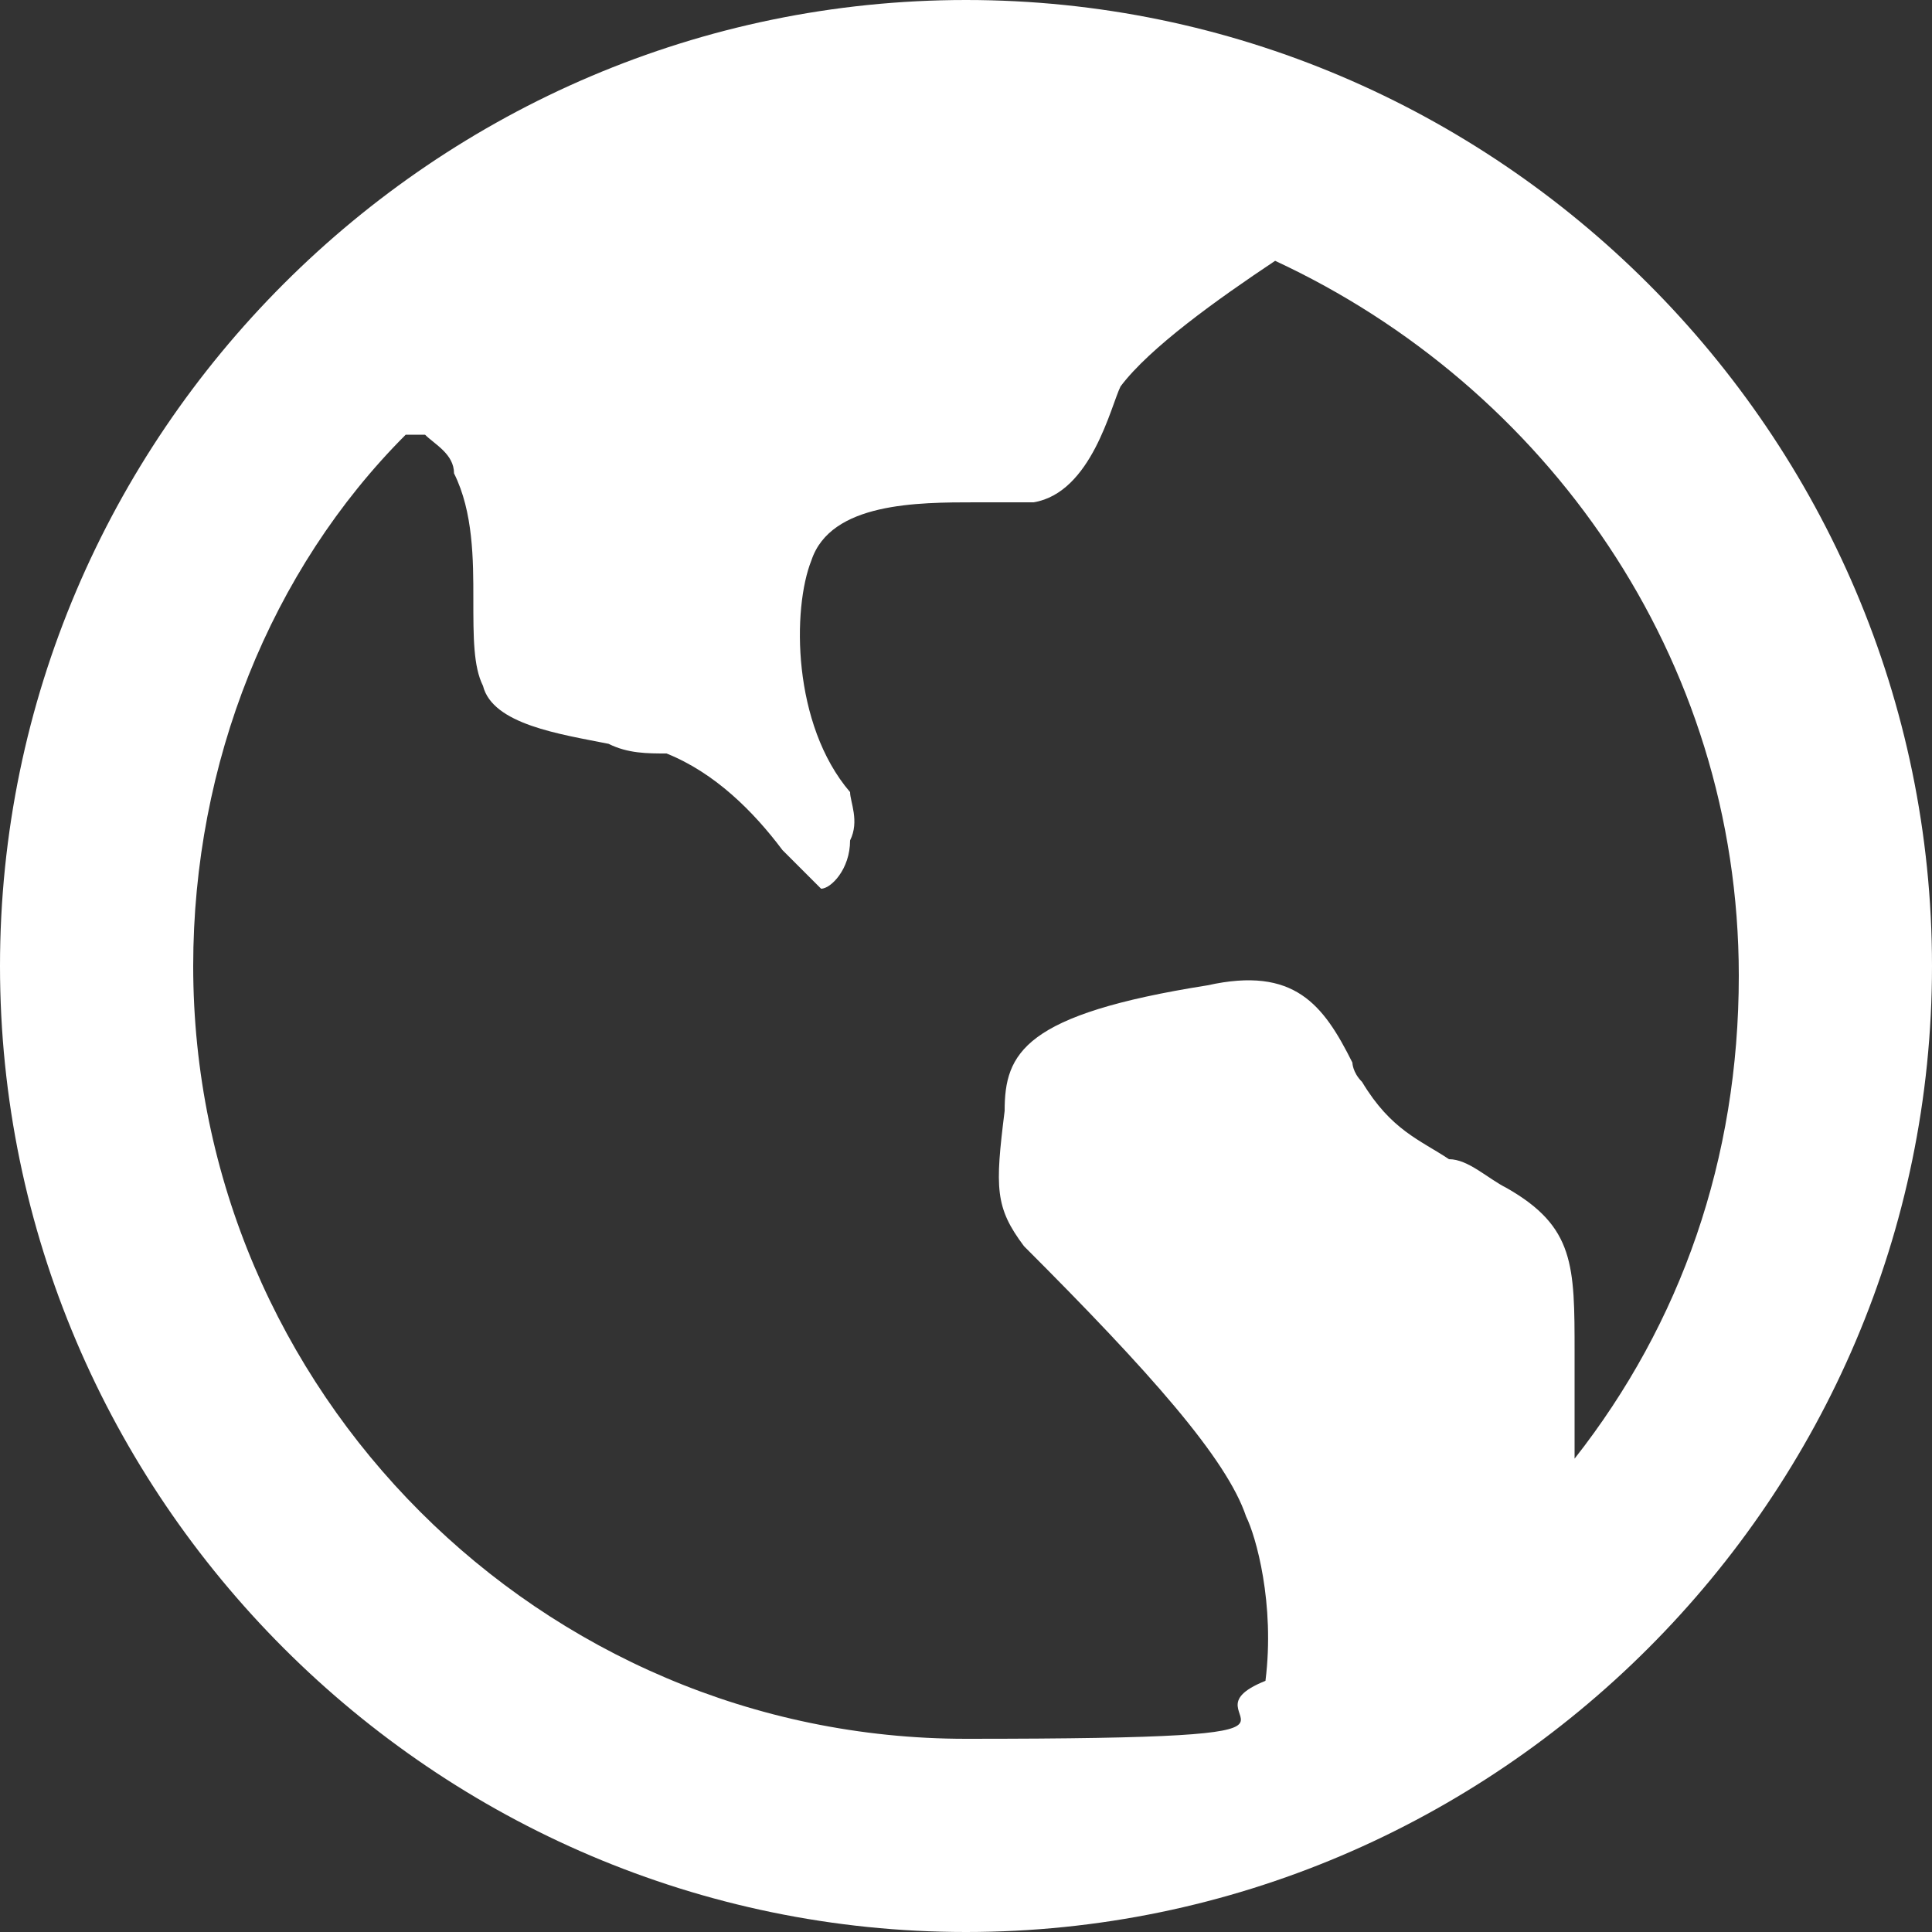 <?xml version="1.0" encoding="UTF-8"?>
<svg xmlns="http://www.w3.org/2000/svg" id="Ebene_1" version="1.1" viewBox="0 0 20 20">
  <rect x="0" y="0" width="20" height="20" fill="#333333" stroke="none"/>
  <defs>
    <style>
      .st0 {
        fill: #fff;
      }
    </style>
  </defs>
  <path class="st0" d="M4.2,4.5c-1.4,1.4-2.2,3.4-2.2,5.5,0,4.4,3.6,8,8,8s2.1-.2,3.1-.6c.1-.8-.1-1.5-.2-1.7-.2-.6-1-1.5-2.3-2.8-.3-.4-.3-.6-.2-1.4h0c0-.6.2-1,2.1-1.3.9-.2,1.2.2,1.5.8,0,0,0,.1.1.2.3.5.6.6.9.8.2,0,.4.2.6.3.7.4.7.8.7,1.7h0c0,.5,0,.8,0,1.1,1.1-1.4,1.7-3.1,1.7-5,0-3.3-2-6.1-4.8-7.4-.6.4-1.3.9-1.6,1.3-.1.2-.3,1.1-.9,1.2-.2,0-.4,0-.6,0-.6,0-1.5,0-1.7.6-.2.5-.2,1.7.4,2.4,0,.1.1.3,0,.5,0,.3-.2.5-.3.5,0,0-.3-.3-.4-.4-.3-.4-.7-.8-1.2-1-.2,0-.4,0-.6-.1-.5-.1-1.2-.2-1.3-.6-.1-.2-.1-.5-.1-.9,0-.4,0-.9-.2-1.3,0-.2-.2-.3-.3-.4ZM10,20C4.5,20,0,15.5,0,10S4.5,0,10,0s10,4.5,10,10-4.5,10-10,10Z"></path>
</svg>
